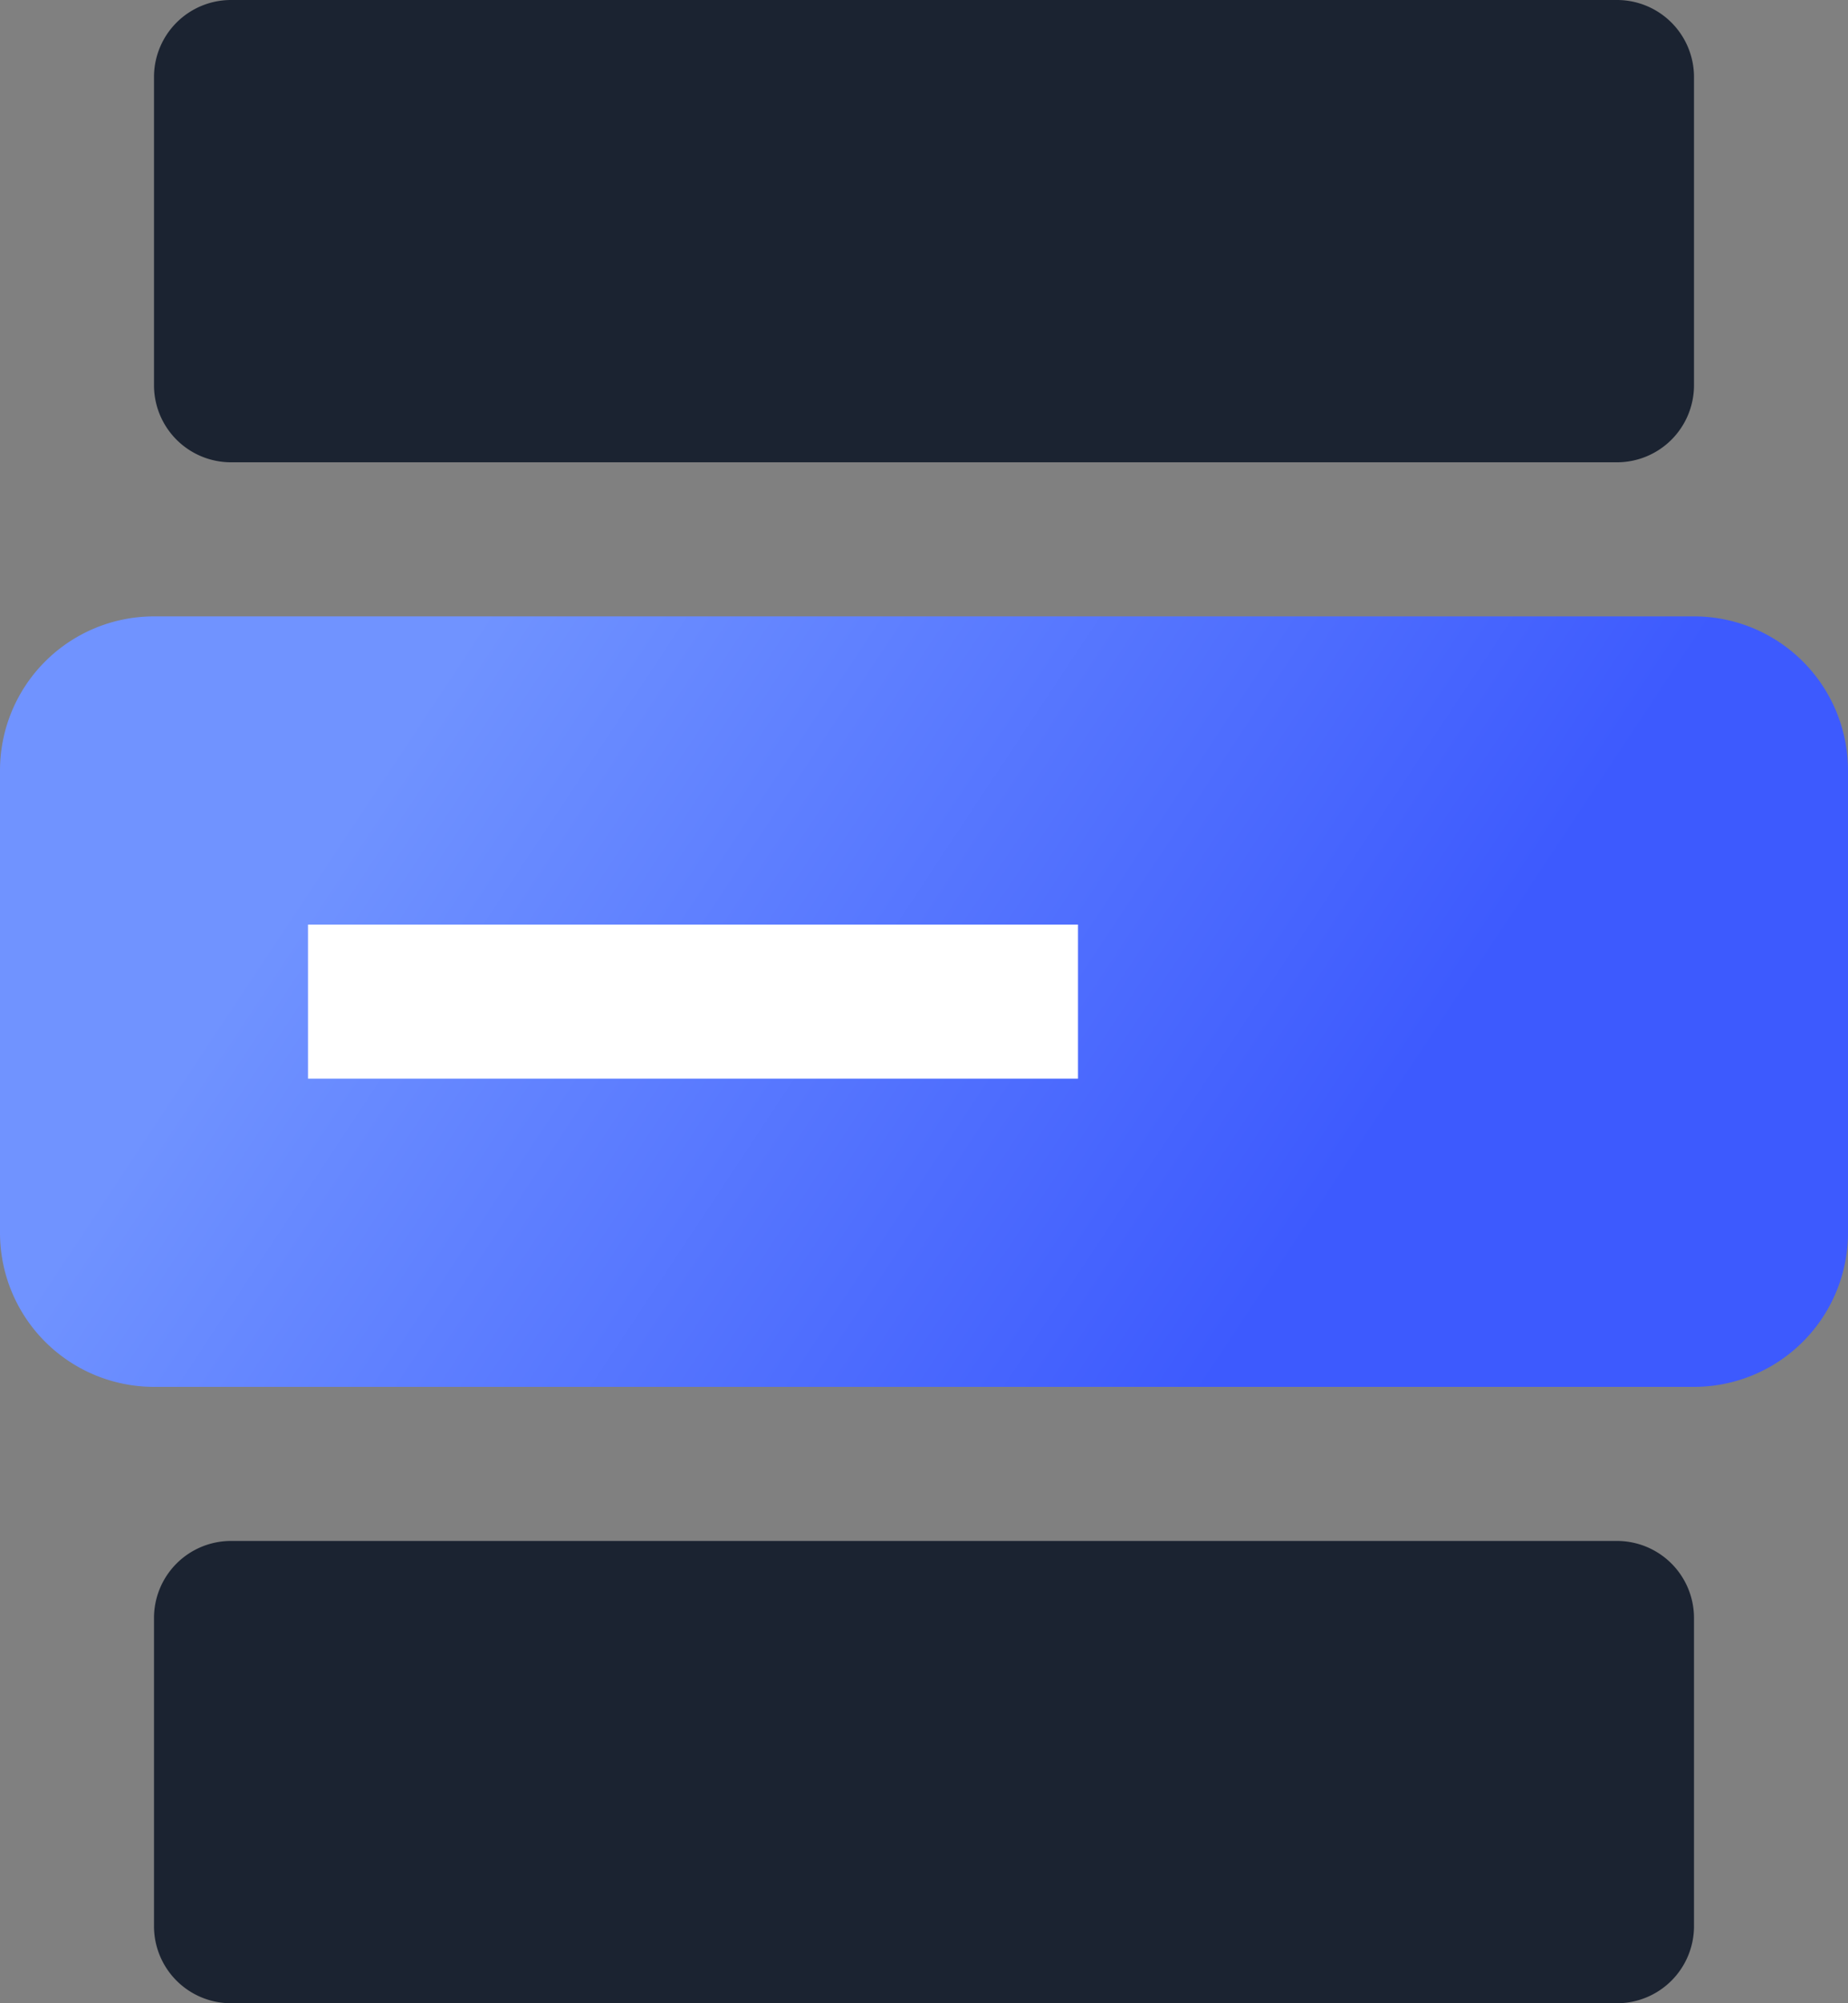 <svg xmlns="http://www.w3.org/2000/svg" width="24" height="26" viewBox="0 0 24 26"><rect x="0" y="0" width="24" height="26" fill="#808080" stroke="none"/><defs><linearGradient id="m6s5a" x1="5.45" x2="16.63" y1="9.2" y2="16.61" gradientUnits="userSpaceOnUse"><stop offset="0" stop-color="#7093ff"/><stop offset="1" stop-color="#3d5afe"/></linearGradient></defs><g><g><g><path fill="#1b2331" d="M2 1a1 1 0 0 1 1-1h18a1 1 0 0 1 1 1v4a1 1 0 0 1-1 1H3a1 1 0 0 1-1-1z"/></g><g><path fill="#1b2331" d="M2 21a1 1 0 0 1 1-1h18a1 1 0 0 1 1 1v4a1 1 0 0 1-1 1H3a1 1 0 0 1-1-1z"/></g><g><path fill="url(#m6s5a)" d="M0 10a2 2 0 0 1 2-2h20a2 2 0 0 1 2 2v6a2 2 0 0 1-2 2H2a2 2 0 0 1-2-2z"/></g><g><path fill="#fff" d="M4 12h10v2H4z"/></g></g></g></svg>